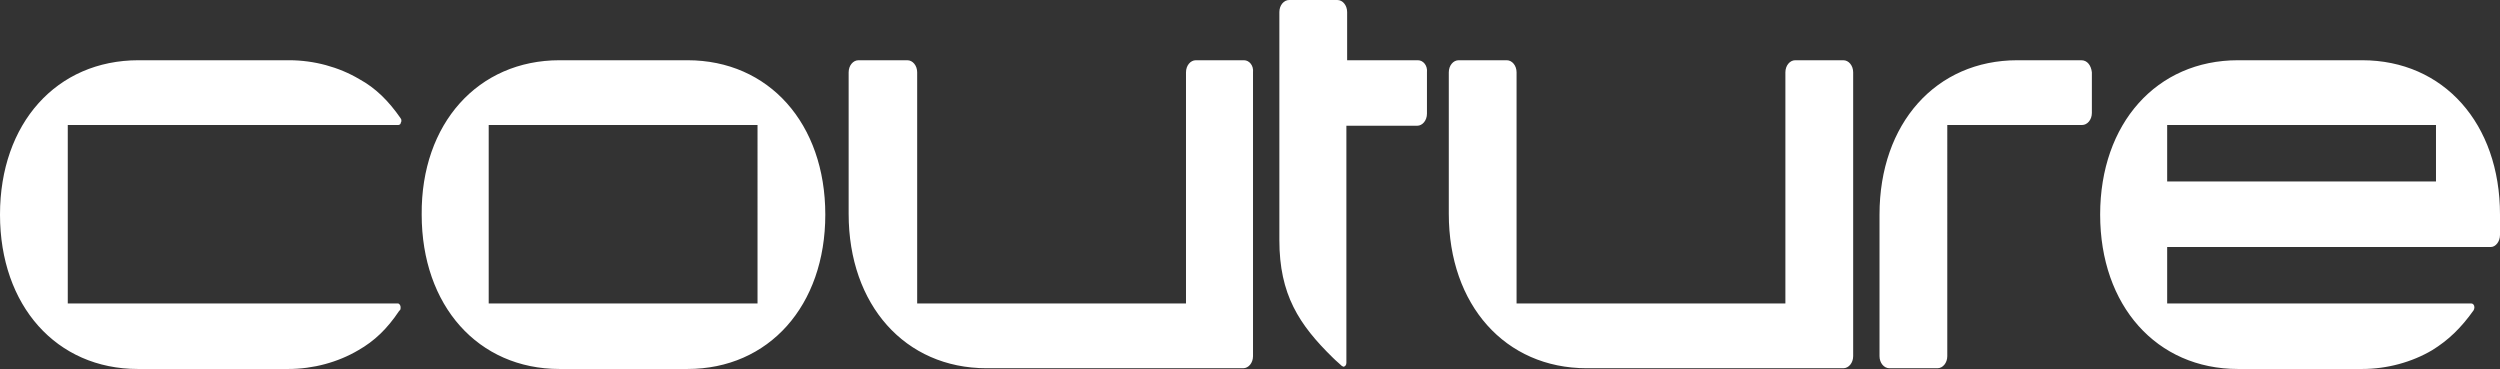 <svg xmlns="http://www.w3.org/2000/svg" xmlns:xlink="http://www.w3.org/1999/xlink" id="Layer_1" x="0px" y="0px" width="332px" height="49px" viewBox="0 0 332 49" style="enable-background:new 0 0 332 49;" xml:space="preserve"><rect x="0" y="0" width="332" height="49" fill="#333333" stroke="none"/><style type="text/css">	.st0{fill-rule:evenodd;clip-rule:evenodd;fill:#FFFFFF;}</style><path class="st0" d="M52.7,40.3L9,40.3V16.6h43.8c0,0,0,0,0.1,0c0.1,0,0.3-0.1,0.3-0.2c0-0.1,0.1-0.2,0.1-0.3c0-0.1,0-0.2,0-0.2 c0,0-0.1-0.2-0.1-0.2c-1.6-2.3-3.3-4-5.5-5.2c-2.7-1.6-6-2.5-9.3-2.5h-20C7.5,8,0,16.4,0,28.5C0,40.6,7.5,49,18.3,49h20 c3.3,0,6.6-0.9,9.3-2.5c2.1-1.2,3.8-2.8,5.4-5.2c0,0,0.1-0.1,0.1-0.1c0.1-0.1,0.1-0.2,0.1-0.4c0-0.2-0.1-0.4-0.3-0.5 C52.9,40.3,52.7,40.3,52.7,40.3L52.7,40.3z M100.6,16.6H64.9v23.7h35.7V16.6L100.6,16.6z M109.6,28.5c0,12.1-7.5,20.5-18.3,20.5h-17 c-10.8,0-18.3-8.4-18.3-20.5C55.9,16.4,63.5,8,74.3,8h17C102.1,8,109.6,16.4,109.6,28.5L109.6,28.5z M165.2,8h-6.4 c-0.7,0-1.3,0.7-1.3,1.6v30.7h-35.7l0-30.7c0-0.9-0.6-1.6-1.3-1.6H114c-0.7,0-1.3,0.7-1.3,1.6v18.8c0,12.1,7.5,20.5,18.3,20.5h34.1 c0.7,0,1.3-0.7,1.3-1.6V9.6C166.5,8.7,165.9,8,165.2,8L165.2,8z M323.5,16.6h-35.7v7.5h35.7V16.6L323.5,16.6z M332,28.5v2.7 c0,0.9-0.6,1.6-1.2,1.6h-43v7.5h40.4c0.2,0,0.4,0.2,0.4,0.5c0,0.2-0.1,0.4-0.1,0.4c-1.7,2.4-3.4,4-5.5,5.3c-2.7,1.6-6,2.5-9.3,2.5 h-16.5c-10.8,0-18.3-8.4-18.3-20.5c0-12.1,7.5-20.5,18.3-20.5h16.5C324.5,8,332,16.4,332,28.5L332,28.5z M276.4,8h-8.5 c-10.8,0-18.3,8.4-18.3,20.5v18.8c0,0.9,0.6,1.6,1.3,1.6h6.4c0.7,0,1.3-0.7,1.3-1.6V16.6h17.9c0.7,0,1.3-0.7,1.3-1.6V9.6 C277.7,8.7,277.2,8,276.4,8L276.4,8z M188.3,8h-9.4V1.6c0-0.9-0.6-1.6-1.3-1.6h-6.4c-0.7,0-1.3,0.7-1.3,1.6v30.3 c0,7.2,2.6,11.2,7.1,15.6c0.5,0.5,0.9,0.8,1.2,1.1c0,0,0,0,0,0c0,0,0,0,0,0c0,0,0,0,0,0c0.1,0,0.1,0.1,0.2,0.1 c0.2,0,0.4-0.2,0.4-0.5v0l0-31.5h9.4c0.7,0,1.3-0.7,1.3-1.6V9.6C189.6,8.7,189,8,188.3,8L188.3,8z M246.1,9.6v37.7 c0,0.9-0.6,1.6-1.3,1.6h-34.1c-10.8,0-18.3-8.4-18.3-20.5V9.6c0-0.9,0.6-1.6,1.3-1.6h6.4c0.7,0,1.3,0.7,1.3,1.6v30.7h35.7V9.6 c0-0.9,0.6-1.6,1.3-1.6h6.4C245.5,8,246.1,8.7,246.1,9.6z"></path></svg>